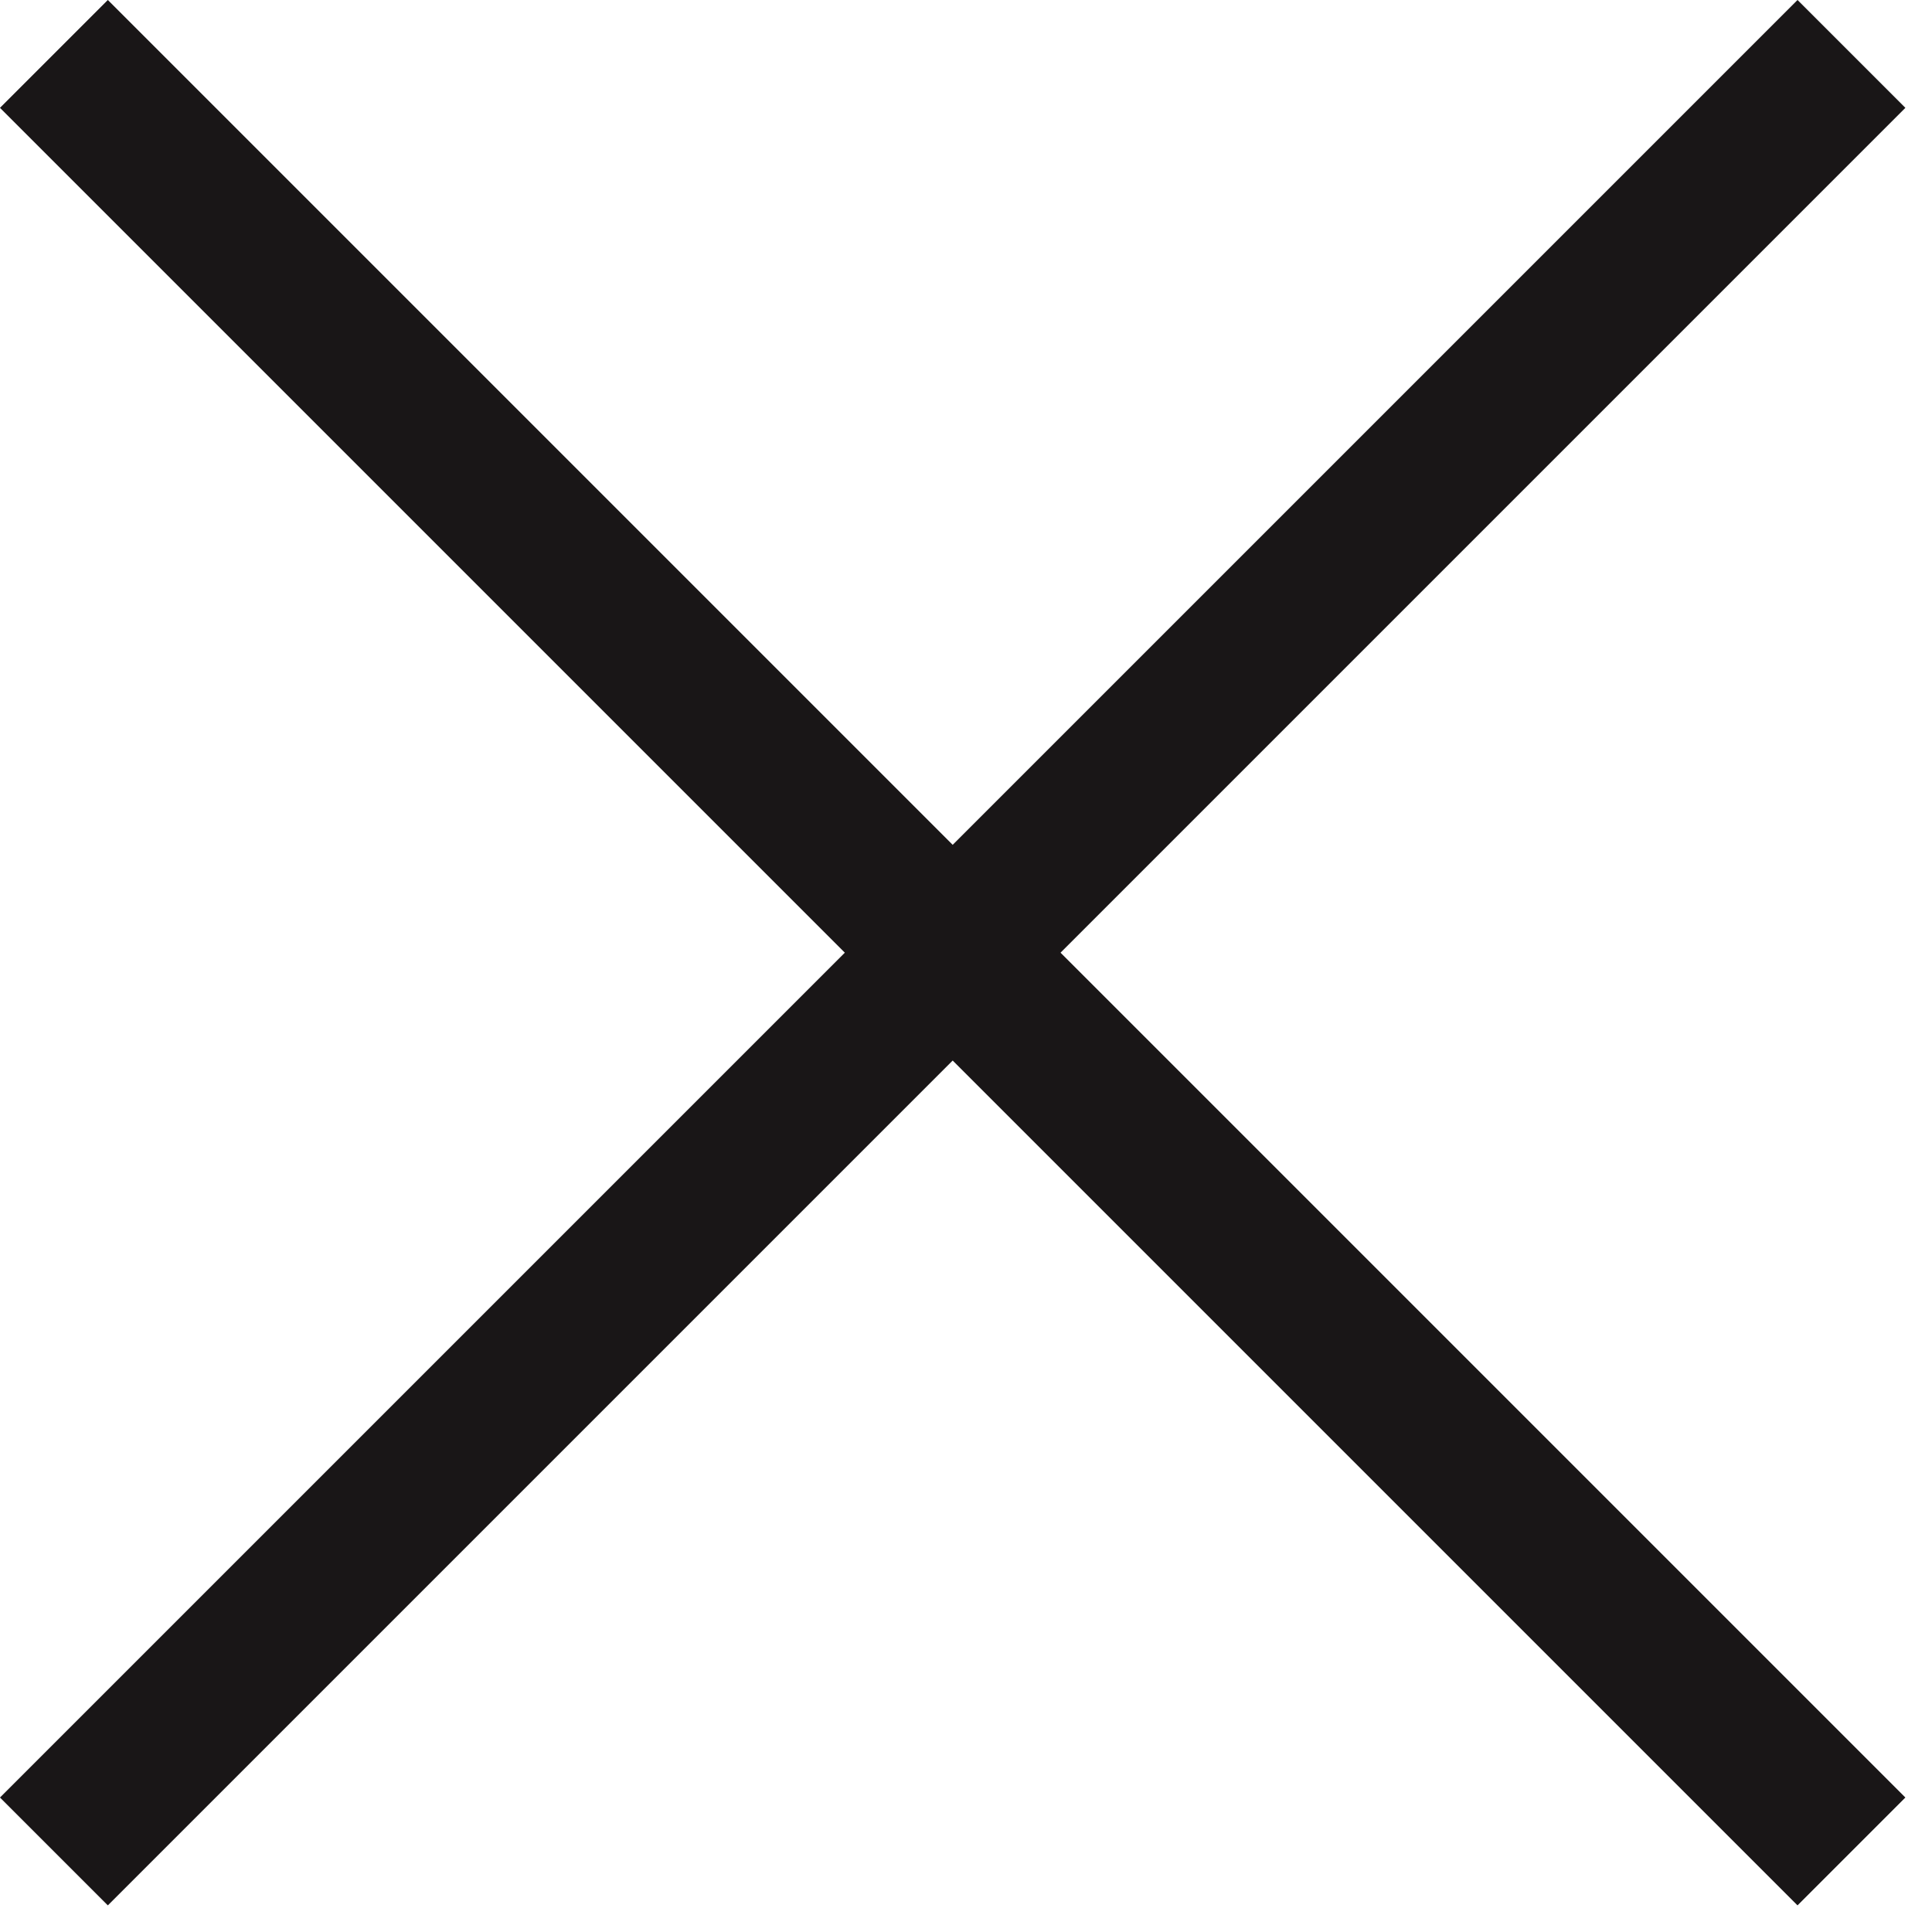 <?xml version="1.0" encoding="UTF-8"?>
<svg width="19px" height="19px" viewBox="0 0 19 19" version="1.1" xmlns="http://www.w3.org/2000/svg" xmlns:xlink="http://www.w3.org/1999/xlink">
    <title>close-button</title>
    <g id="Page-1" stroke="none" stroke-width="1" fill="none" fill-rule="evenodd">
        <g id="close-button" fill="#191617" fill-rule="nonzero">
            <rect id="Rectangle" transform="translate(9.369, 9.369) rotate(45) translate(-9.369, -9.369) " x="8.619" y="-3.131" width="1.5" height="25"></rect>
            <rect id="Rectangle" transform="translate(9.369, 9.369) rotate(135) translate(-9.369, -9.369) " x="8.619" y="-3.131" width="1.5" height="25"></rect>
        </g>
    </g>
</svg>